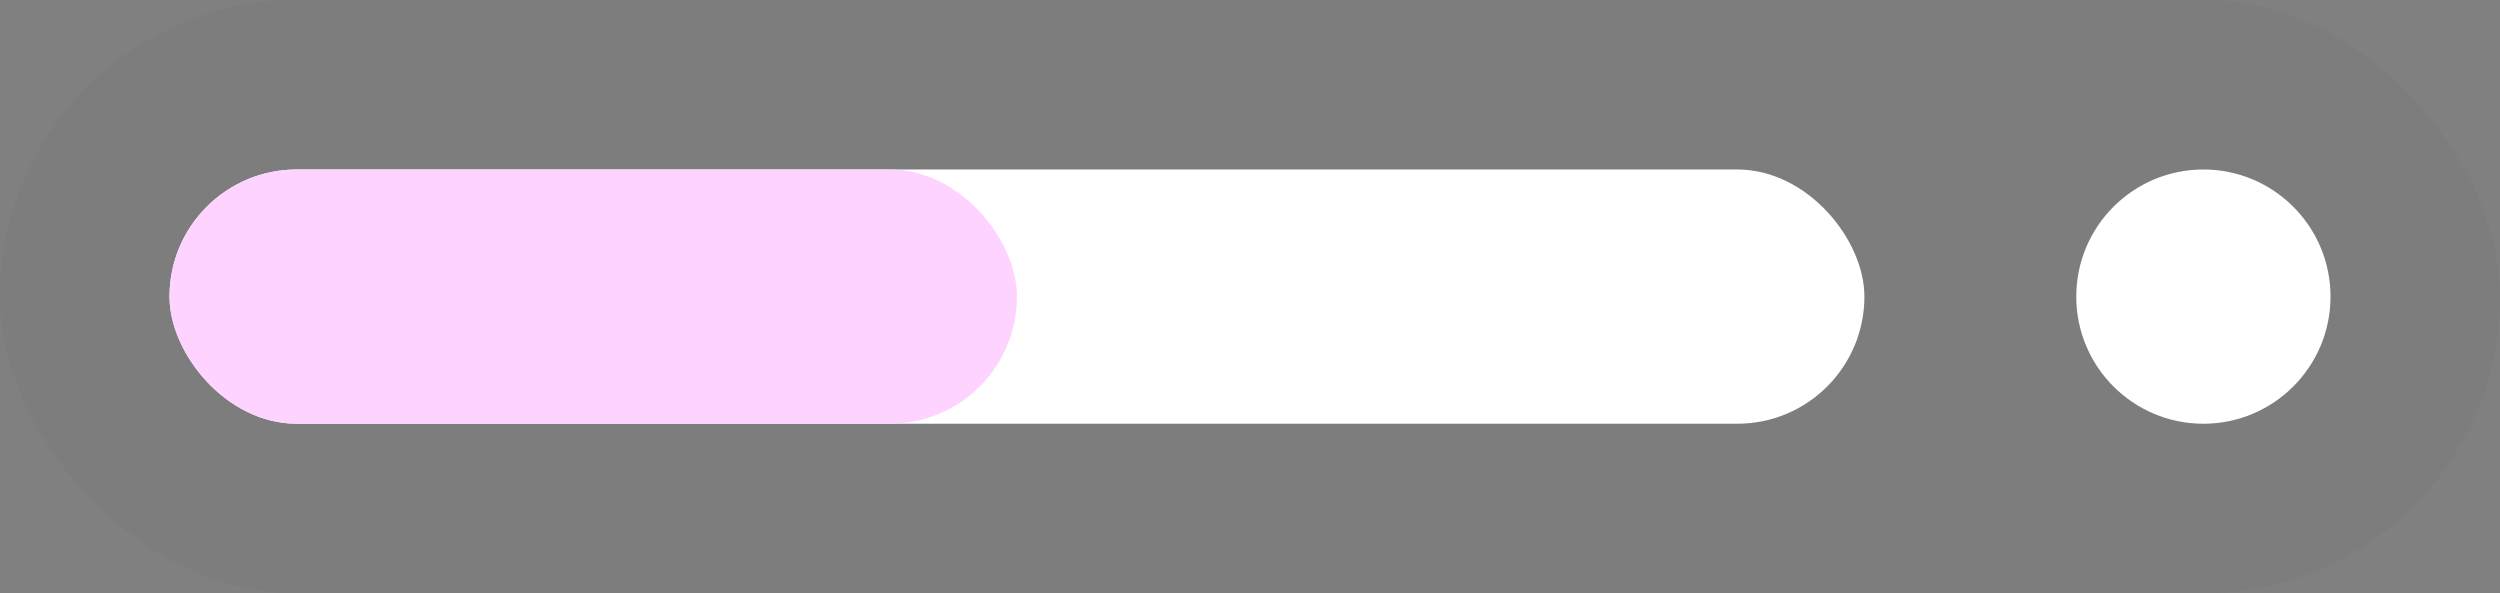 <svg width="59" height="14" viewBox="0 0 59 14" fill="none" xmlns="http://www.w3.org/2000/svg">
    <rect x="0" y="0" width="59" height="14" fill="#808080" stroke="none"/>
    <rect opacity="0.5" width="59" height="14" rx="7" fill="black" fill-opacity="0.05" />
    <rect x="4" y="4" width="40" height="6" rx="3" fill="white" />
    <rect x="4" y="4" width="20" height="6" rx="3" fill="#FFD3FF" />
    <circle cx="52" cy="7" r="3" fill="white" />
</svg>